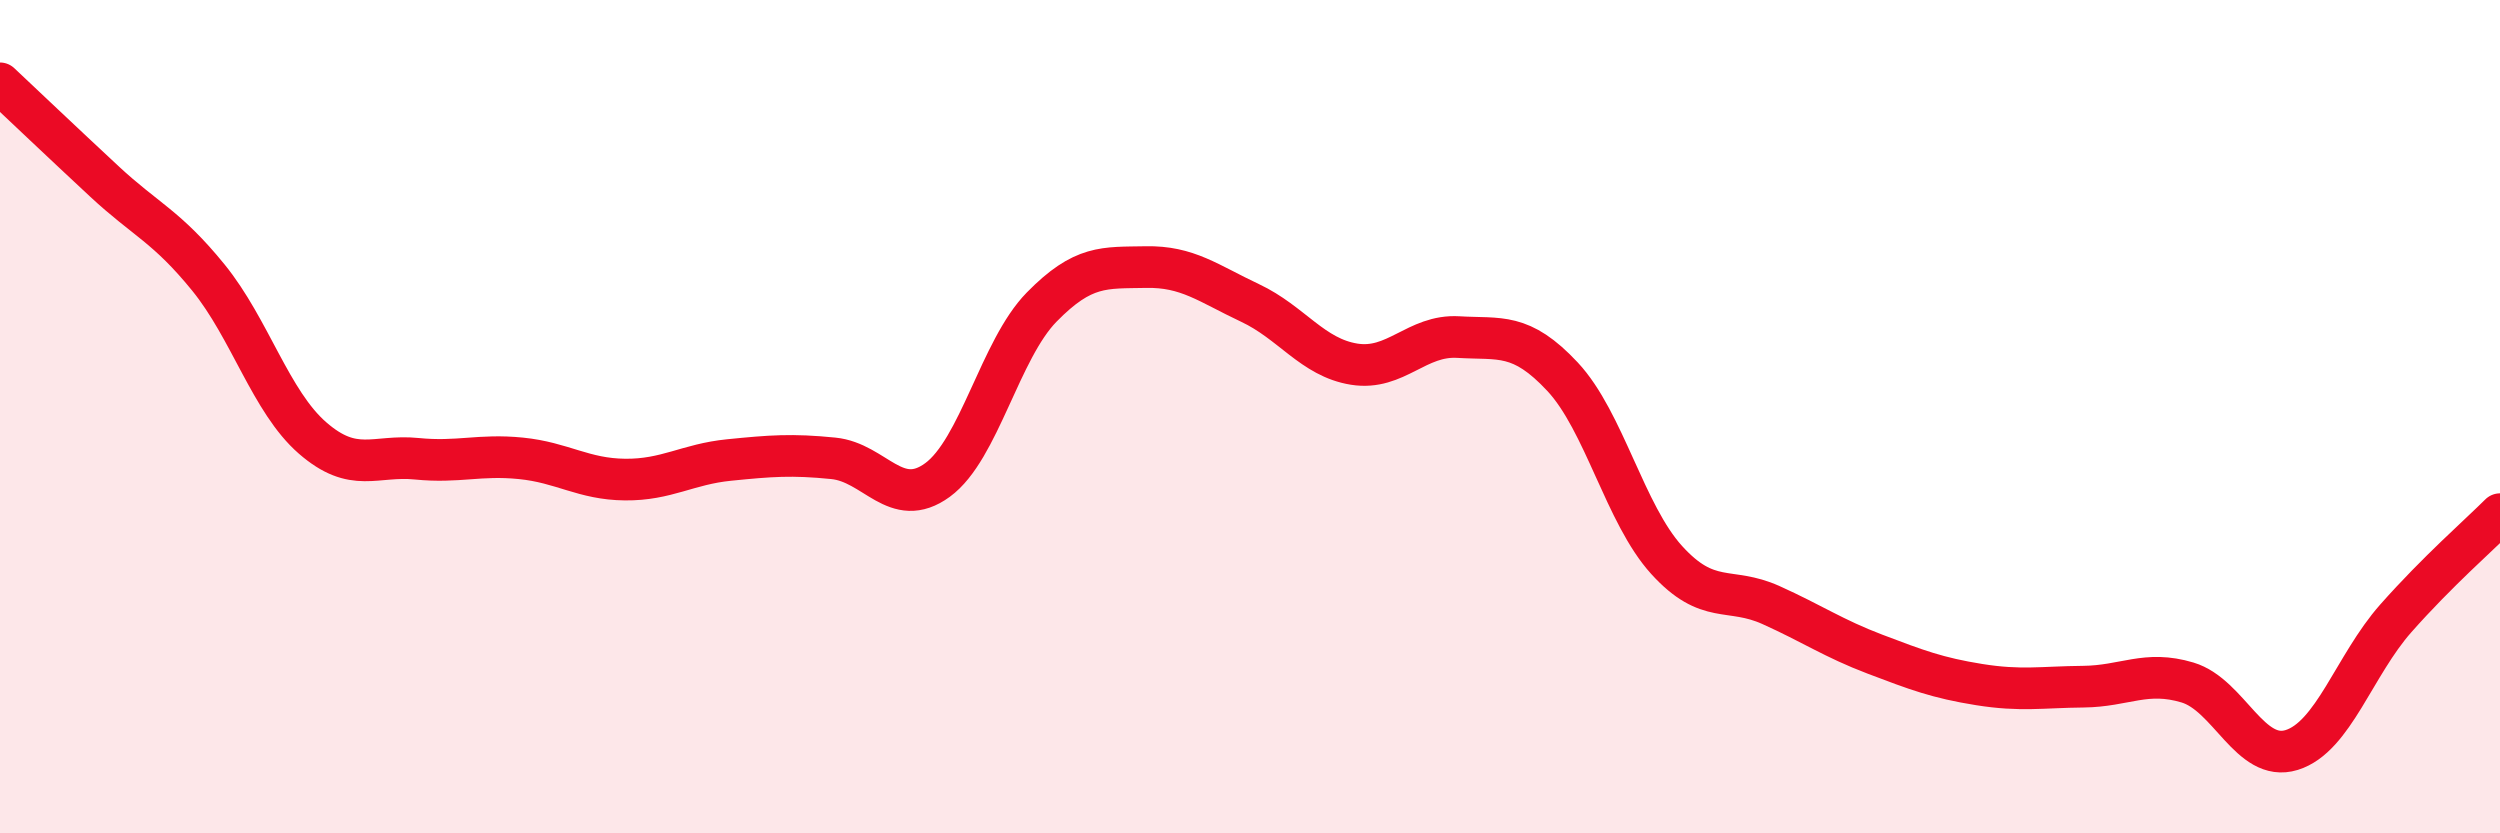 
    <svg width="60" height="20" viewBox="0 0 60 20" xmlns="http://www.w3.org/2000/svg">
      <path
        d="M 0,2 C 0.5,2.47 1.5,3.42 2.5,4.35 C 3.5,5.28 4,5.43 5,6.66 C 6,7.89 6.5,9.64 7.5,10.51 C 8.5,11.38 9,10.91 10,11.01 C 11,11.11 11.5,10.9 12.5,11 C 13.5,11.1 14,11.5 15,11.51 C 16,11.52 16.5,11.14 17.5,11.04 C 18.5,10.94 19,10.9 20,11 C 21,11.1 21.5,12.25 22.5,11.52 C 23.5,10.79 24,8.39 25,7.37 C 26,6.35 26.5,6.43 27.5,6.41 C 28.5,6.39 29,6.8 30,7.27 C 31,7.74 31.5,8.58 32.5,8.74 C 33.5,8.9 34,8.03 35,8.09 C 36,8.15 36.5,7.97 37.5,9.04 C 38.5,10.11 39,12.34 40,13.44 C 41,14.54 41.5,14.07 42.5,14.52 C 43.5,14.97 44,15.32 45,15.7 C 46,16.08 46.5,16.27 47.5,16.43 C 48.5,16.59 49,16.49 50,16.48 C 51,16.47 51.5,16.08 52.5,16.38 C 53.5,16.68 54,18.31 55,18 C 56,17.69 56.5,15.97 57.5,14.84 C 58.5,13.71 59.5,12.84 60,12.34L60 20L0 20Z"
        fill="#EB0A25"
        opacity="0.1"
        stroke-linecap="round"
        stroke-linejoin="round"
      />
      <path
        d="M 0,2 C 0.5,2.47 1.5,3.42 2.5,4.35 C 3.5,5.28 4,5.43 5,6.66 C 6,7.89 6.5,9.64 7.5,10.51 C 8.5,11.38 9,10.91 10,11.01 C 11,11.11 11.5,10.9 12.5,11 C 13.5,11.1 14,11.5 15,11.51 C 16,11.52 16.5,11.14 17.5,11.04 C 18.5,10.94 19,10.9 20,11 C 21,11.1 21.5,12.25 22.5,11.52 C 23.5,10.79 24,8.39 25,7.37 C 26,6.35 26.5,6.43 27.5,6.41 C 28.5,6.39 29,6.8 30,7.27 C 31,7.74 31.5,8.58 32.5,8.74 C 33.5,8.9 34,8.03 35,8.09 C 36,8.15 36.5,7.97 37.5,9.04 C 38.5,10.11 39,12.34 40,13.44 C 41,14.54 41.5,14.07 42.5,14.52 C 43.5,14.97 44,15.32 45,15.7 C 46,16.08 46.5,16.27 47.5,16.43 C 48.5,16.59 49,16.49 50,16.48 C 51,16.47 51.5,16.08 52.5,16.38 C 53.5,16.68 54,18.31 55,18 C 56,17.69 56.5,15.97 57.5,14.84 C 58.5,13.71 59.5,12.84 60,12.34"
        stroke="#EB0A25"
        stroke-width="1"
        fill="none"
        stroke-linecap="round"
        stroke-linejoin="round"
      />
    </svg>
  